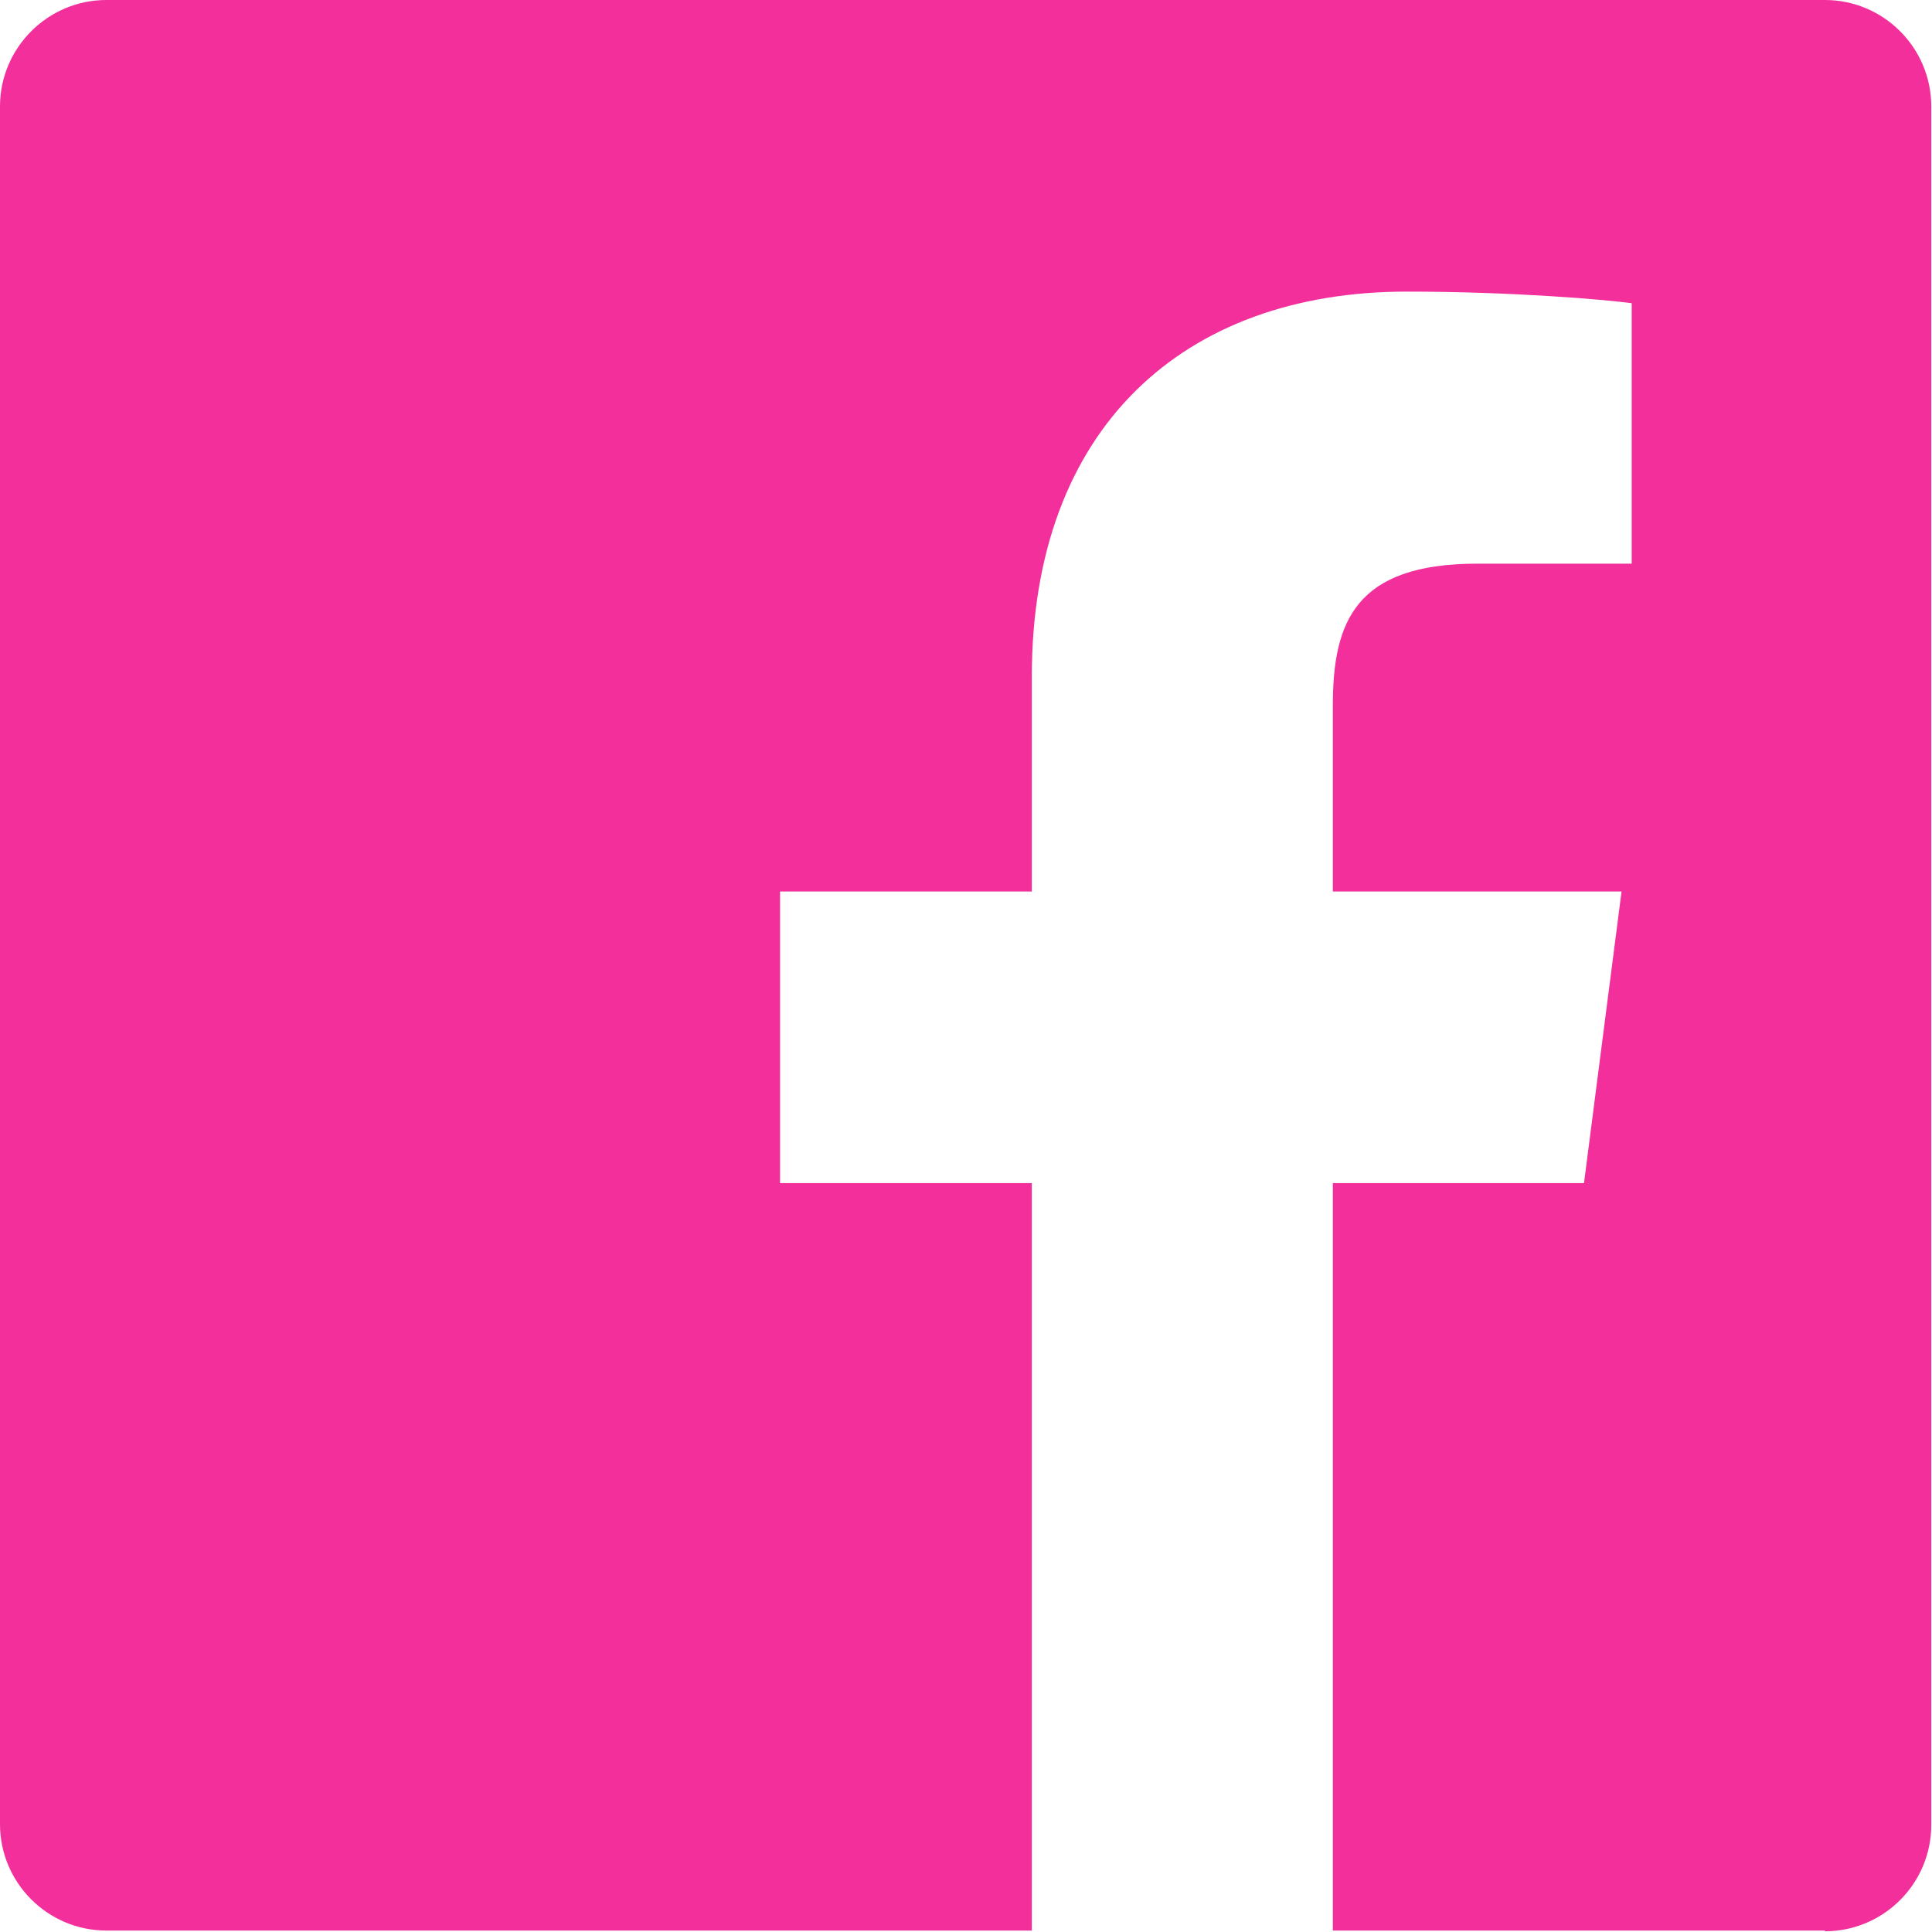 <?xml version="1.0" encoding="UTF-8"?>
<svg width="16px" height="16px" viewBox="0 0 16 16" version="1.1" xmlns="http://www.w3.org/2000/svg" xmlns:xlink="http://www.w3.org/1999/xlink">
    <!-- Generator: Sketch 63.1 (92452) - https://sketch.com -->
    <title>icn-fb--blu</title>
    <desc>Created with Sketch.</desc>
    <g id="Symbols" stroke="none" stroke-width="1" fill="none" fill-rule="evenodd">
        <g id="header" transform="translate(-1128, -32)" fill="#f22f9a">
            <g id="Group-4">
                <g>
                    <g transform="translate(1107, 20)">
                        <path d="M32.038,27.988 L36.113,27.988 L36.113,27.994 C36.599,27.994 36.994,27.599 36.994,27.113 L36.994,12.881 C36.994,12.396 36.599,12 36.113,12 L21.881,12 C21.396,12 21,12.396 21,12.881 L21,27.107 C21,27.593 21.396,27.988 21.881,27.988 L29.545,27.988 L29.545,21.798 L27.46,21.798 L27.46,19.383 L29.545,19.383 L29.545,17.603 C29.545,15.542 30.804,14.415 32.649,14.415 C33.53,14.415 34.291,14.481 34.513,14.511 L34.513,16.668 L33.237,16.668 C32.23,16.668 32.038,17.142 32.038,17.843 L32.038,19.383 L34.429,19.383 L34.118,21.798 L32.038,21.798 L32.038,27.988 Z" id="icn-fb--blu"></path>
                    </g>
                </g>
            </g>
        </g>
    </g>
</svg>